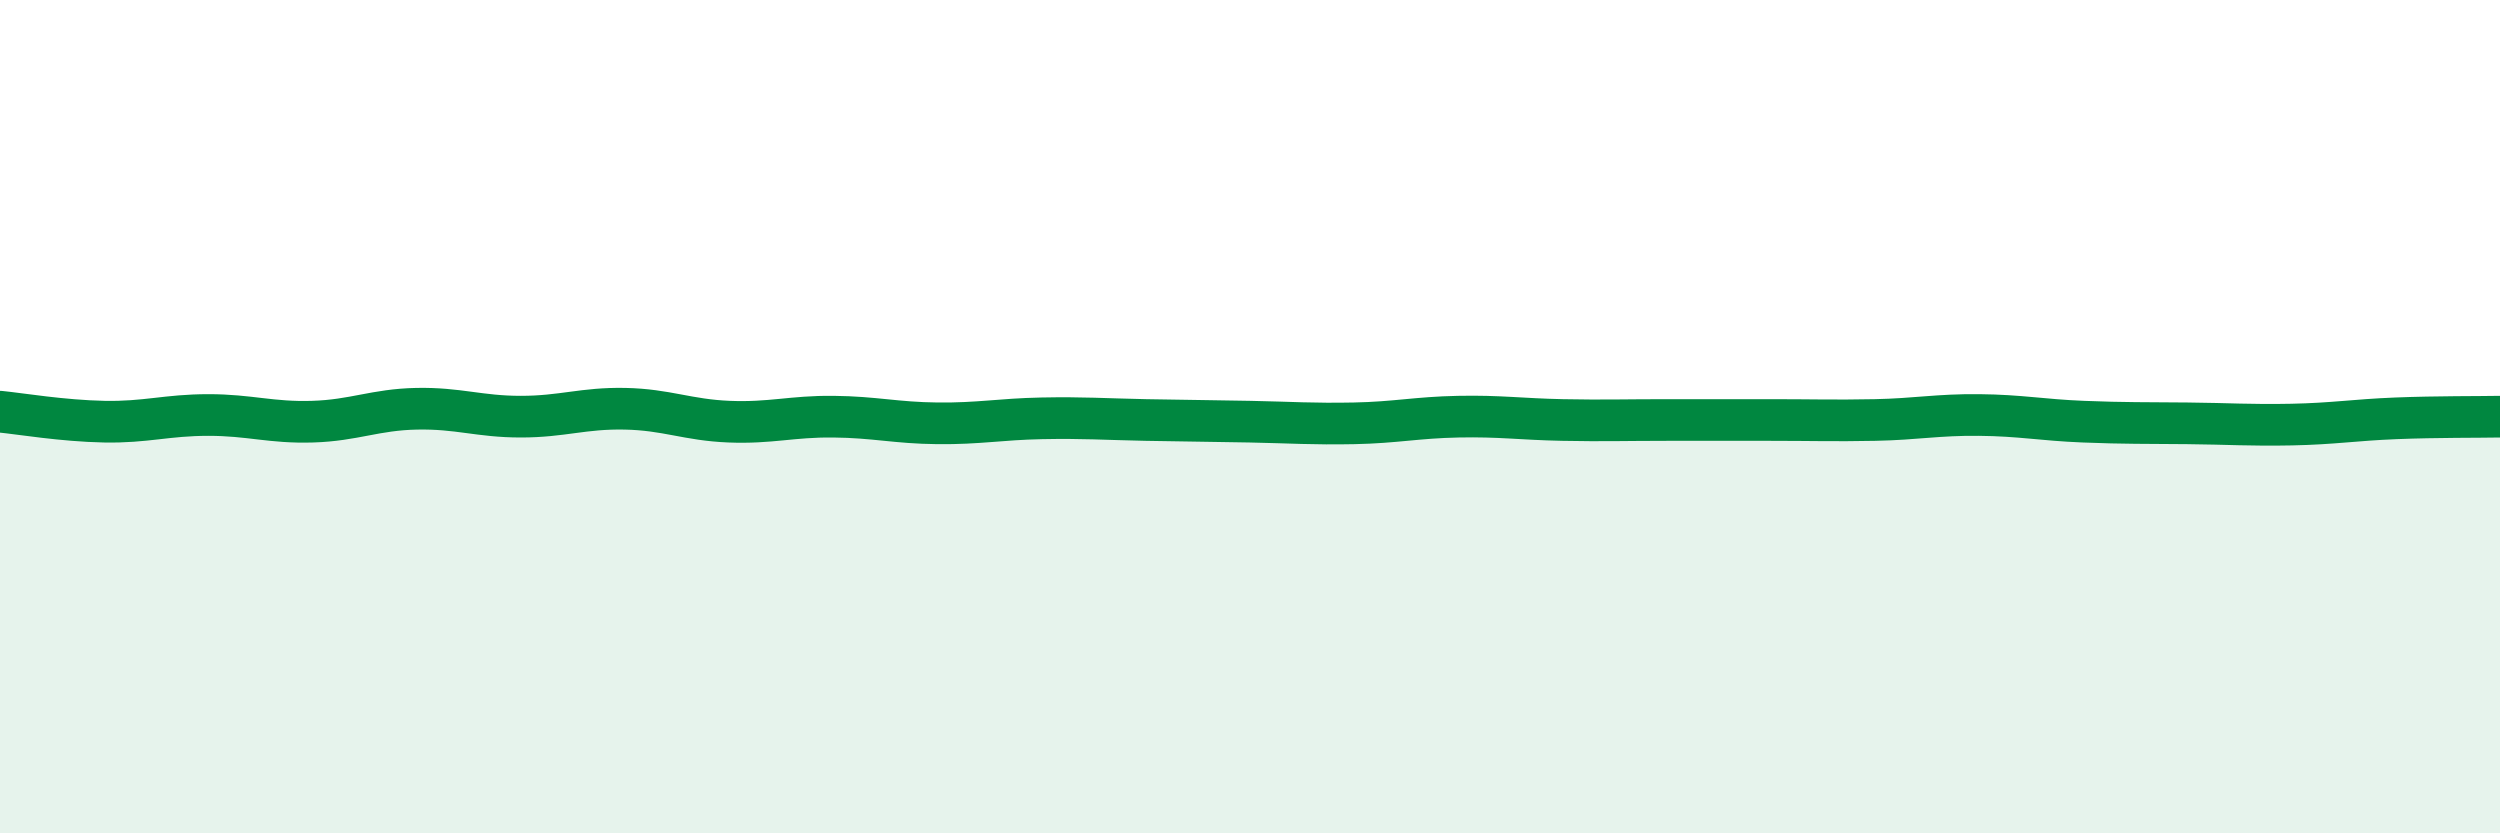 
    <svg width="60" height="20" viewBox="0 0 60 20" xmlns="http://www.w3.org/2000/svg">
      <path
        d="M 0,9.88 C 0.5,9.93 1.5,10.1 2.5,10.12 C 3.5,10.14 4,9.96 5,9.96 C 6,9.96 6.5,10.15 7.5,10.12 C 8.5,10.09 9,9.83 10,9.81 C 11,9.79 11.5,10 12.5,10 C 13.5,10 14,9.79 15,9.81 C 16,9.83 16.5,10.08 17.5,10.12 C 18.5,10.16 19,9.99 20,10 C 21,10.01 21.5,10.15 22.5,10.16 C 23.5,10.17 24,10.06 25,10.04 C 26,10.02 26.5,10.06 27.5,10.08 C 28.5,10.1 29,10.1 30,10.12 C 31,10.14 31.5,10.18 32.5,10.16 C 33.5,10.14 34,10.02 35,10 C 36,9.98 36.5,10.06 37.5,10.08 C 38.5,10.1 39,10.08 40,10.08 C 41,10.08 41.5,10.08 42.5,10.08 C 43.5,10.08 44,10.1 45,10.08 C 46,10.06 46.5,9.95 47.5,9.96 C 48.5,9.97 49,10.08 50,10.12 C 51,10.16 51.5,10.15 52.5,10.16 C 53.5,10.17 54,10.21 55,10.19 C 56,10.17 56.5,10.08 57.5,10.04 C 58.5,10 59.5,10.01 60,10L60 20L0 20Z"
        fill="#008740"
        opacity="0.1"
        stroke-linecap="round"
        stroke-linejoin="round"
      />
      <path
        d="M 0,9.88 C 0.5,9.93 1.5,10.1 2.5,10.12 C 3.5,10.14 4,9.96 5,9.96 C 6,9.96 6.5,10.15 7.5,10.12 C 8.5,10.09 9,9.83 10,9.81 C 11,9.79 11.5,10 12.5,10 C 13.5,10 14,9.79 15,9.81 C 16,9.83 16.5,10.08 17.5,10.12 C 18.5,10.16 19,9.99 20,10 C 21,10.01 21.5,10.15 22.5,10.16 C 23.5,10.17 24,10.06 25,10.04 C 26,10.02 26.5,10.06 27.5,10.08 C 28.5,10.1 29,10.1 30,10.12 C 31,10.14 31.5,10.18 32.5,10.16 C 33.5,10.14 34,10.02 35,10 C 36,9.98 36.5,10.06 37.5,10.08 C 38.5,10.1 39,10.08 40,10.08 C 41,10.08 41.5,10.08 42.5,10.08 C 43.5,10.08 44,10.1 45,10.08 C 46,10.06 46.5,9.95 47.5,9.96 C 48.5,9.97 49,10.08 50,10.12 C 51,10.16 51.5,10.15 52.5,10.16 C 53.5,10.17 54,10.21 55,10.19 C 56,10.17 56.5,10.08 57.5,10.04 C 58.5,10 59.5,10.01 60,10"
        stroke="#008740"
        stroke-width="1"
        fill="none"
        stroke-linecap="round"
        stroke-linejoin="round"
      />
    </svg>
  